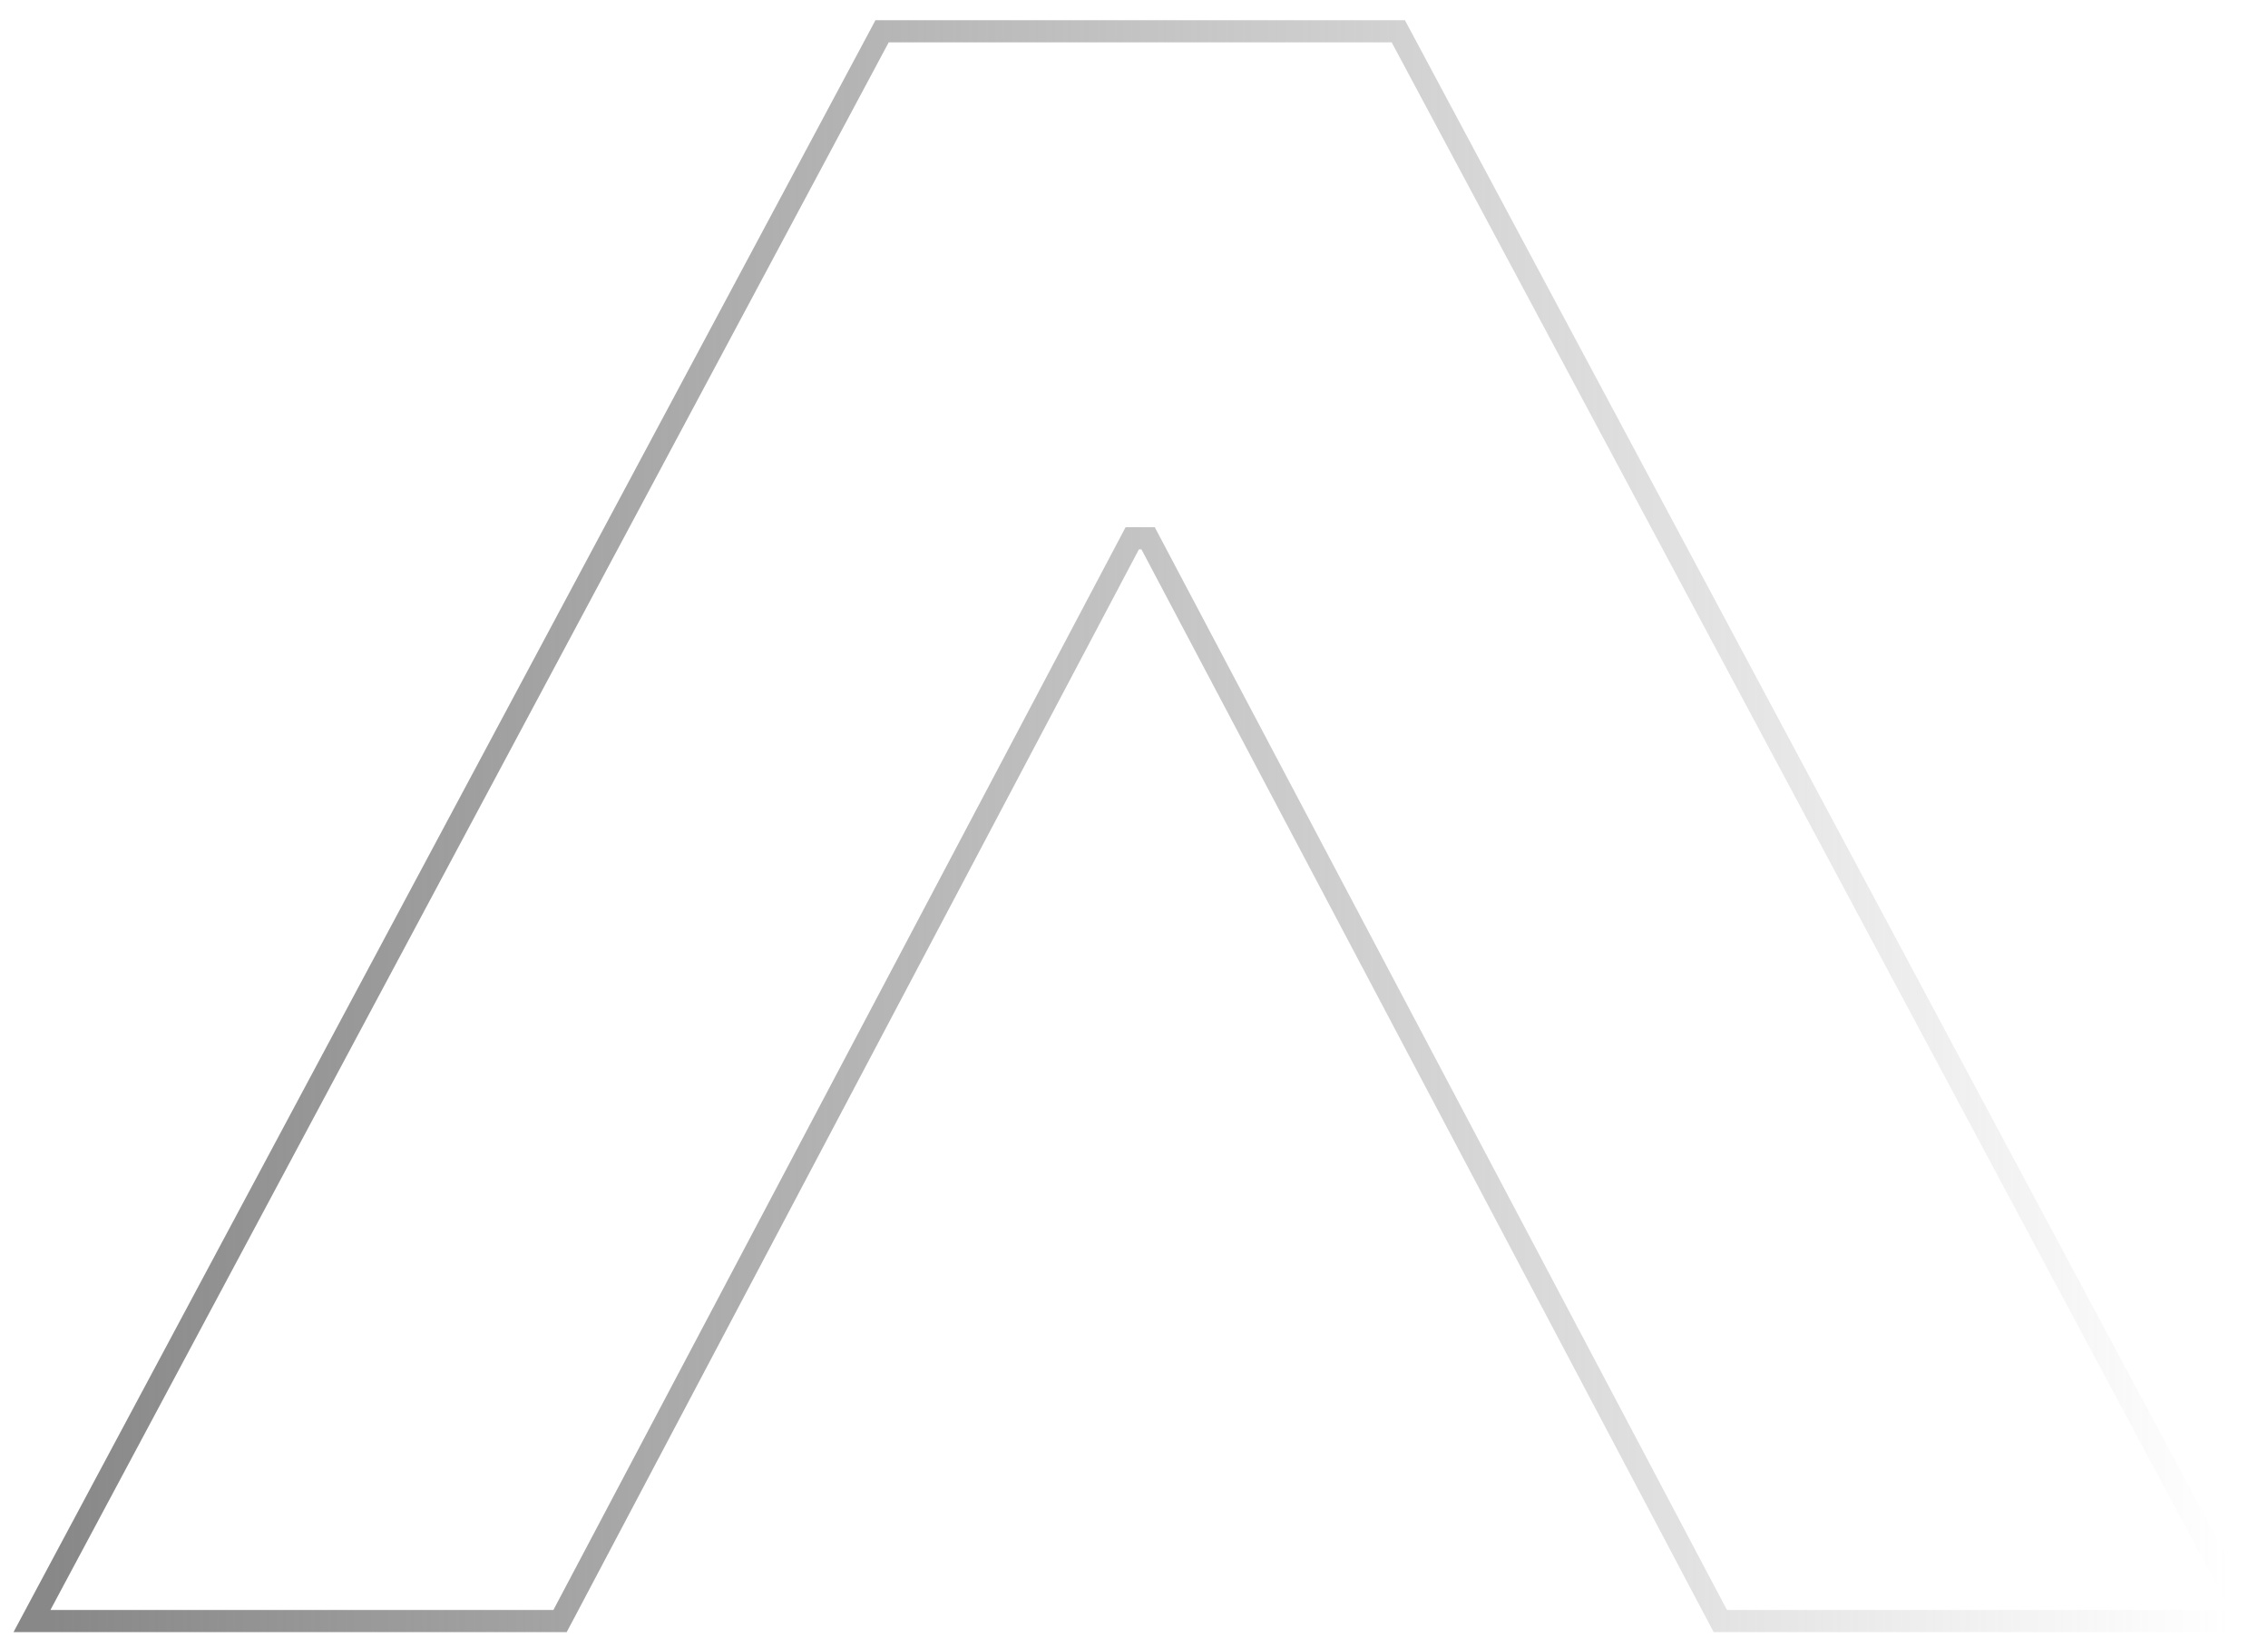 <?xml version="1.0" encoding="UTF-8"?> <svg xmlns="http://www.w3.org/2000/svg" width="73" height="53" viewBox="0 0 73 53" fill="none"> <path d="M55.271 51.973L55.372 52.163L55.586 52.163L71.775 52.163L72.369 52.163L72.089 51.639L45.108 1.195L45.007 1.007L44.794 1.007L28.605 1.007L28.391 1.007L28.291 1.195L1.309 51.639L1.029 52.163L1.623 52.163L17.812 52.163L18.026 52.163L18.127 51.973L36.444 17.321L36.954 17.321L55.271 51.973Z" stroke="url(#paint0_linear_1_1559)" stroke-width="0.712"></path> <defs> <linearGradient id="paint0_linear_1_1559" x1="1.623" y1="26.585" x2="71.775" y2="26.585" gradientUnits="userSpaceOnUse"> <stop stop-color="#888888"></stop> <stop offset="1" stop-color="#888888" stop-opacity="0"></stop> </linearGradient> </defs> </svg> 